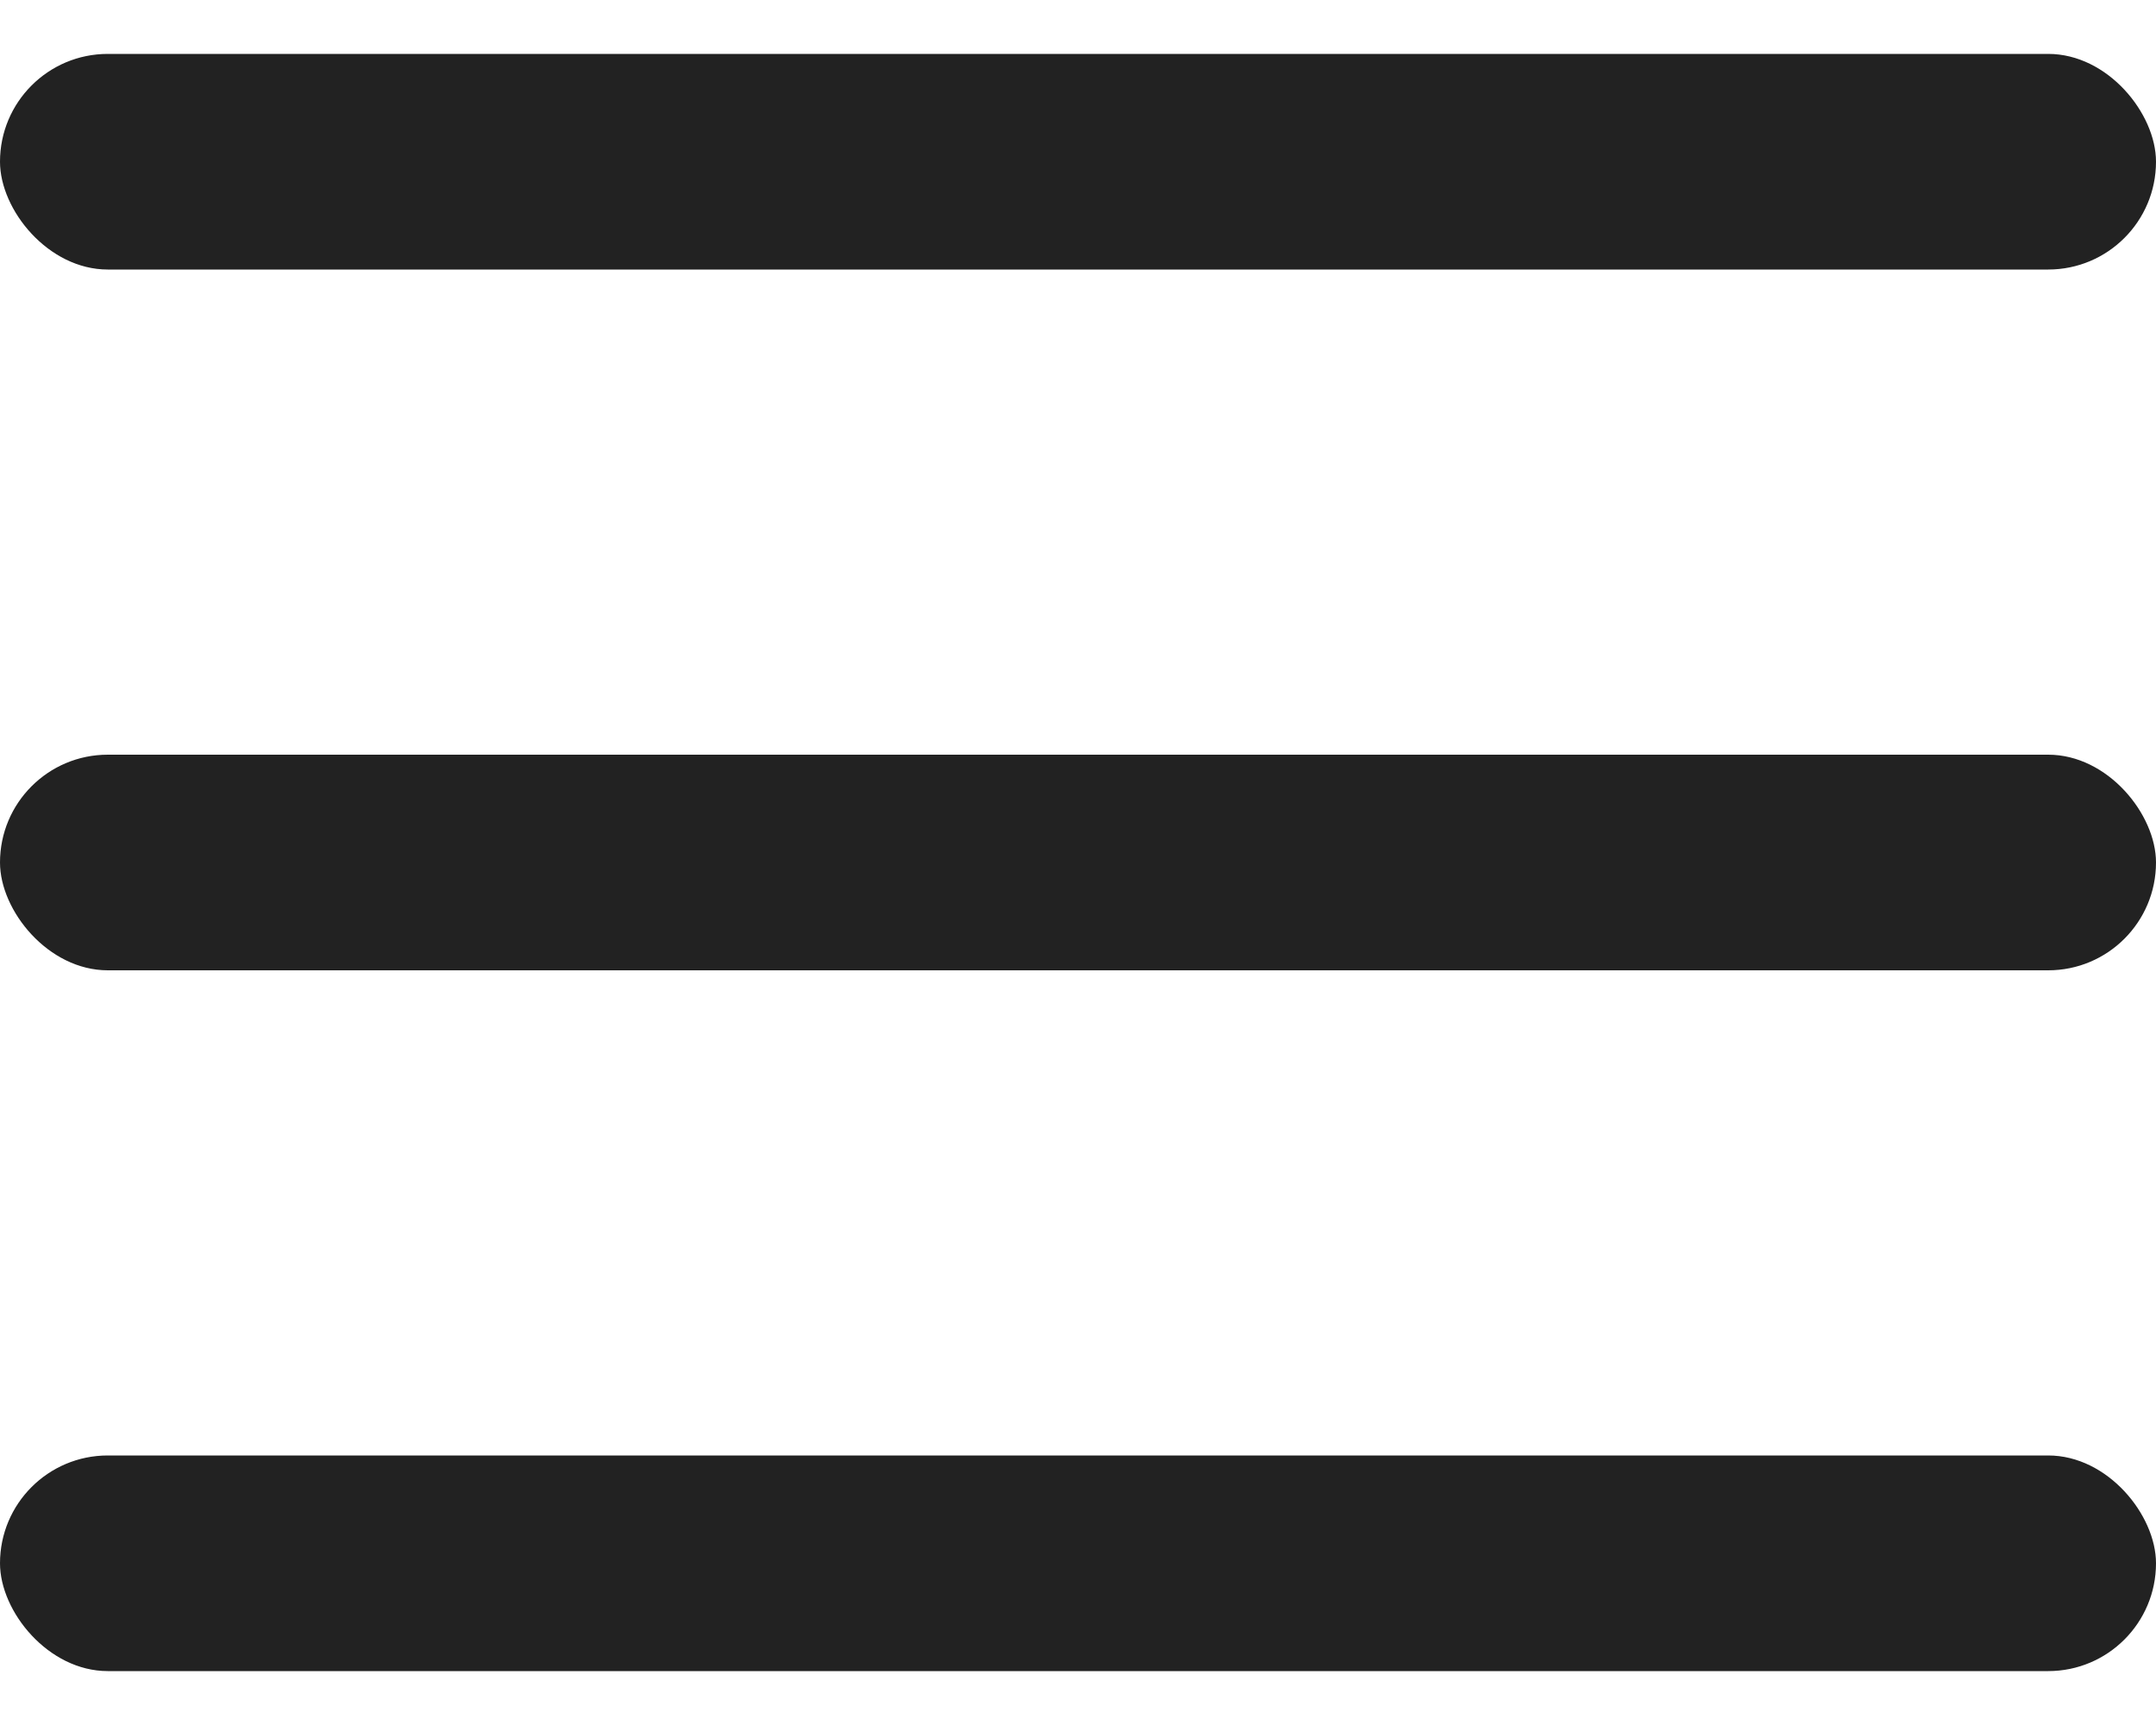 <svg width="20" height="16" viewBox="0 0 20 16" fill="none" xmlns="http://www.w3.org/2000/svg">
<rect y="0.5" width="20" height="2" rx="1" fill="#222222"/>
<rect y="7" width="20" height="2" rx="1" fill="#222222"/>
<rect y="13.5" width="20" height="2" rx="1" fill="#222222"/>
</svg>
